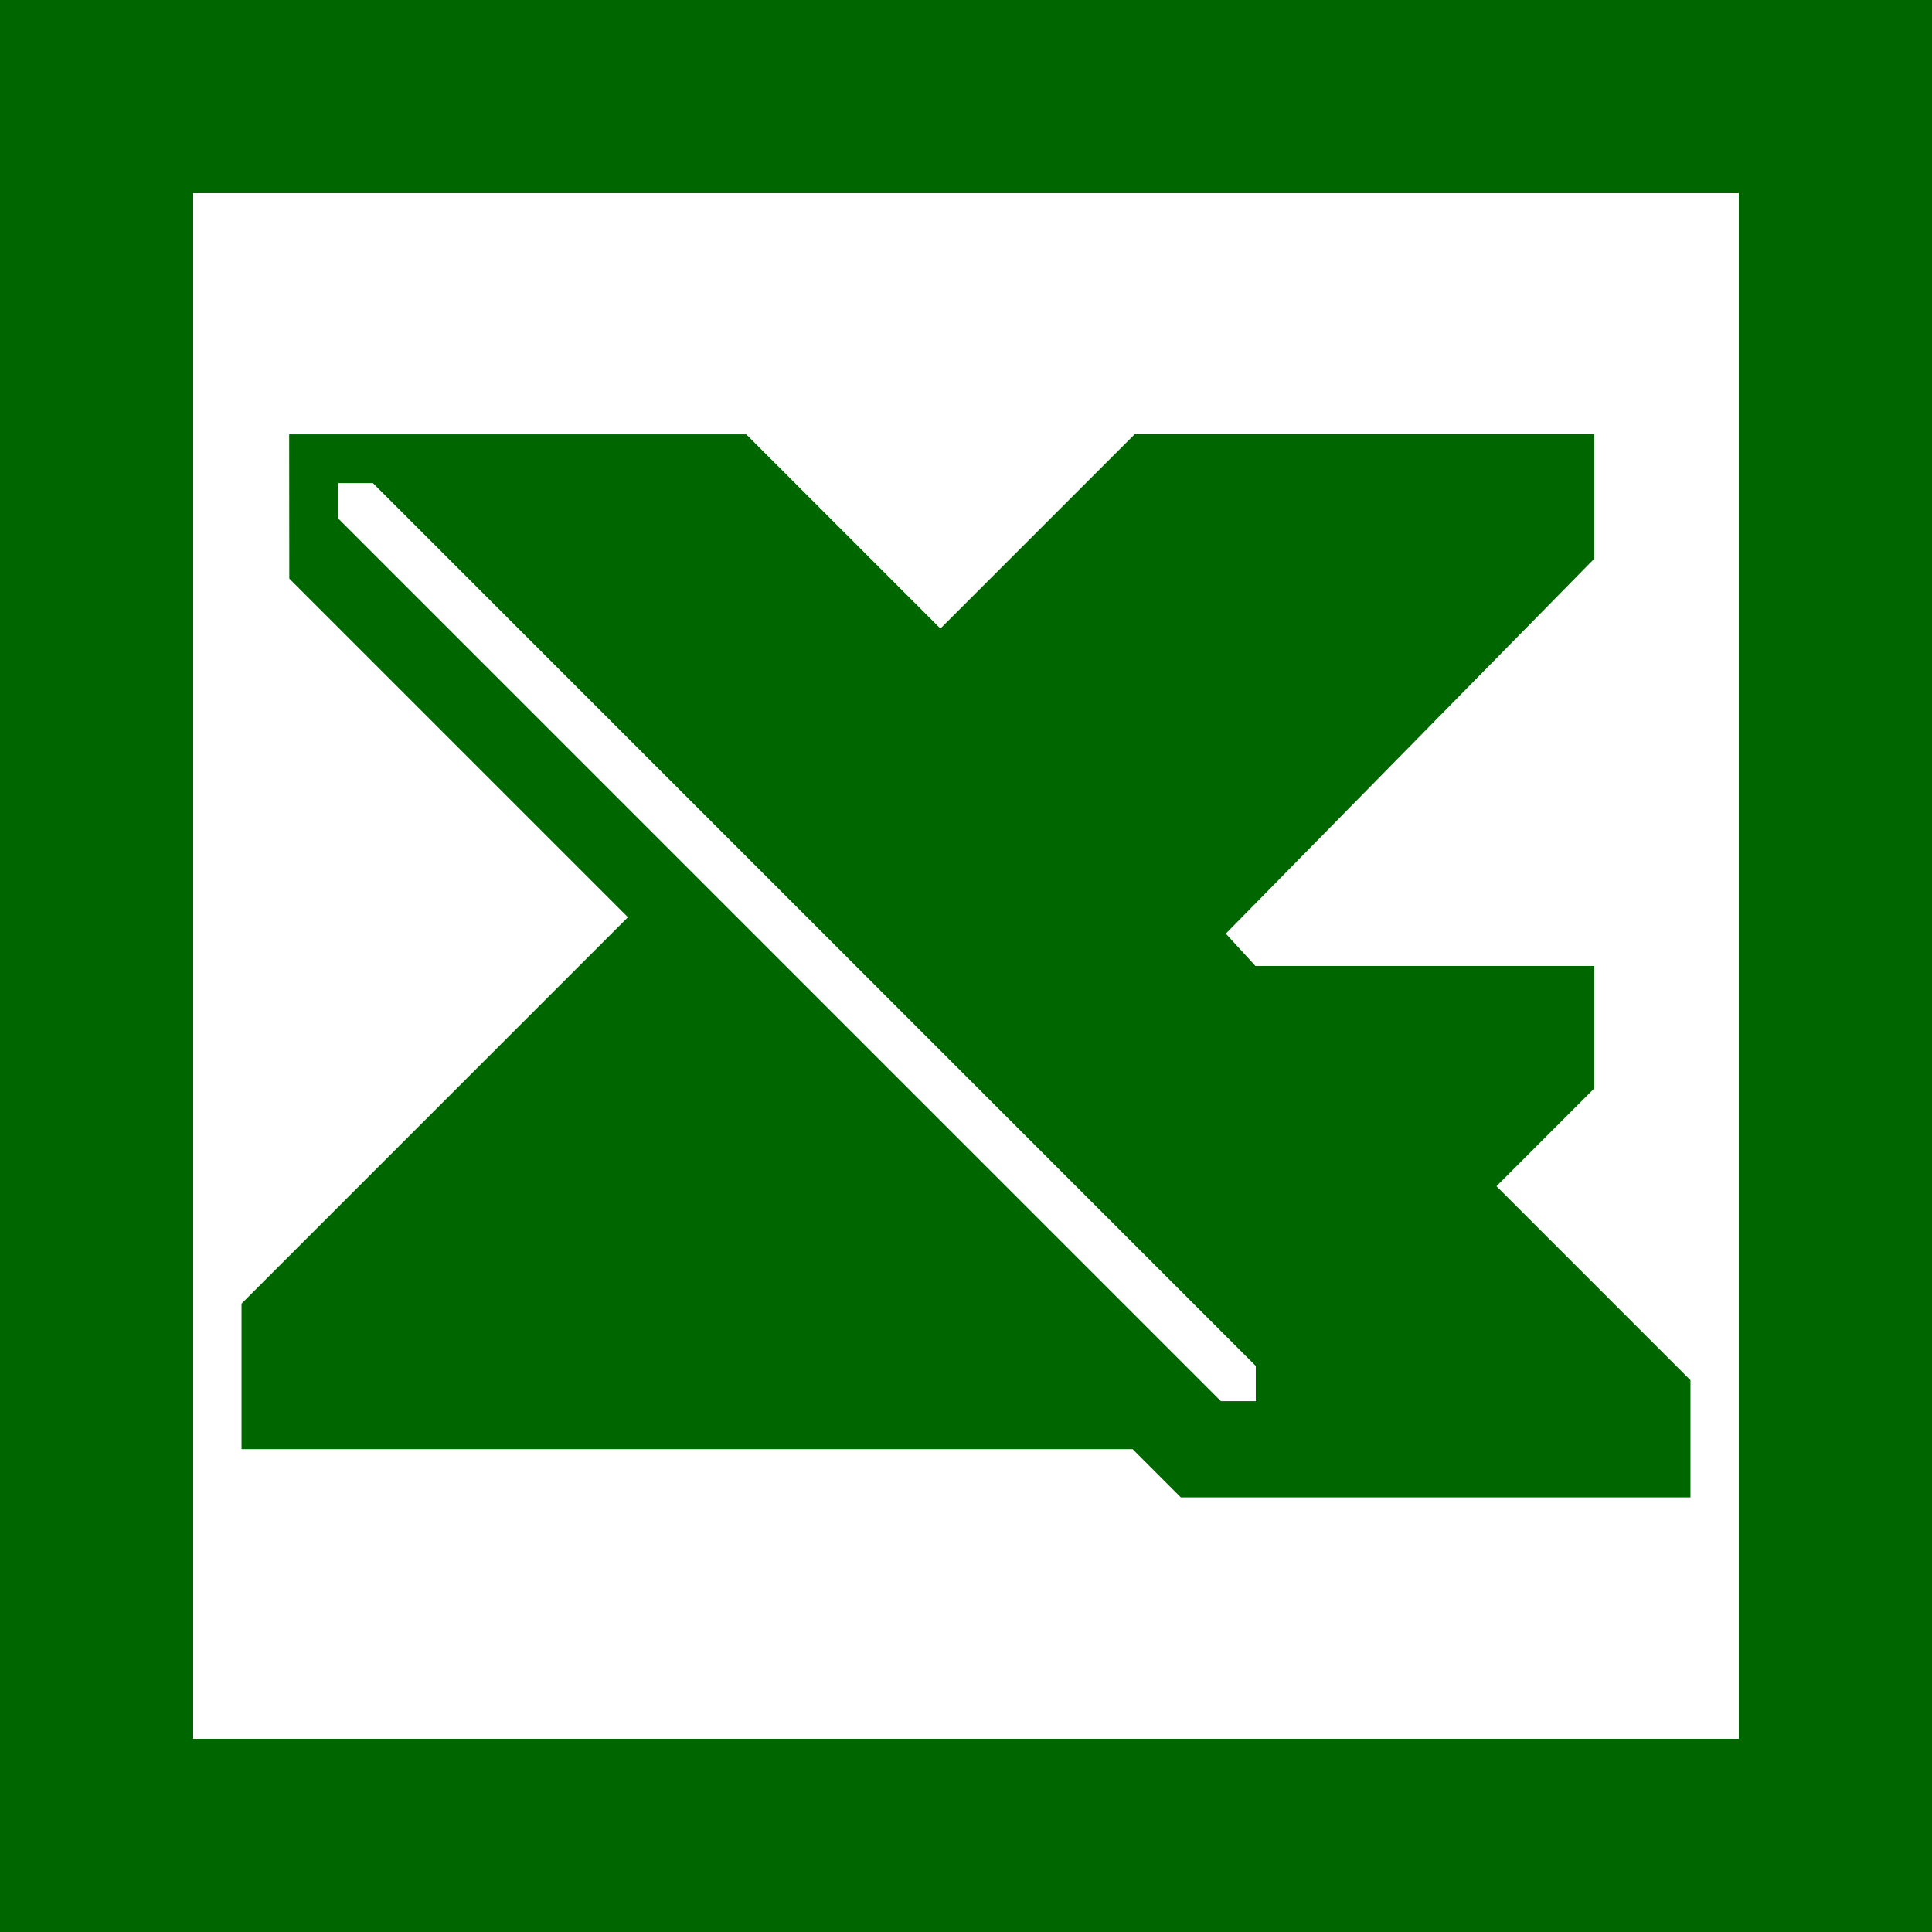 <?xml version="1.0" encoding="UTF-8" standalone="no"?>
<svg
   xmlns:dc="http://purl.org/dc/elements/1.1/"
   xmlns:cc="http://creativecommons.org/ns#"
   xmlns:rdf="http://www.w3.org/1999/02/22-rdf-syntax-ns#"
   xmlns:svg="http://www.w3.org/2000/svg"
   xmlns="http://www.w3.org/2000/svg"
   width="1000"
   height="1000"
   viewBox="0 0 264.583 264.583"
   version="1.1"
   id="svg3217">
  <defs
     id="defs3211" />
  <g
     id="layer1">
    <g
       id="layer1-1">
      <rect
         style="opacity:1;fill:#ffffff;fill-opacity:1;stroke:none;stroke-width:0.265"
         id="rect1642"
         width="264.583"
         height="264.583"
         x="0"
         y="0" />
      <rect
         style="opacity:0.5;fill:#ffffff;fill-opacity:1;stroke:none;stroke-width:1.687"
         id="rect1638"
         width="178.407"
         height="6.615"
         x="78.029"
         y="10.742"
         transform="rotate(45)" />
      <rect
         style="opacity:1;fill:#006600;fill-opacity:1;stroke-width:0.803"
         id="rect1041"
         width="264.583"
         height="26.458"
         x="0"
         y="0" />
      <rect
         style="opacity:1;fill:#006600;fill-opacity:1;stroke-width:0.803"
         id="rect1041-2"
         width="264.583"
         height="26.458"
         x="0"
         y="238.125" />
      <rect
         style="opacity:1;fill:#006600;fill-opacity:1;stroke-width:0.265"
         id="rect1058"
         width="26.458"
         height="264.583"
         x="0"
         y="0" />
      <rect
         style="opacity:1;fill:#006600;fill-opacity:1;stroke-width:0.265"
         id="rect1058-9"
         width="26.458"
         height="264.583"
         x="238.125"
         y="0" />
      <path
         style="opacity:1;fill:#006600;fill-opacity:1;stroke:none;stroke-width:0.265px;stroke-linecap:butt;stroke-linejoin:miter;stroke-opacity:1"
         d="M 39.601,59.488 H 102.202 l 26.588,26.588 26.631,-26.631 h 62.903 V 76.522 l -50.45,51.338 4.061,4.432 h 46.389 v 16.768 l -13.386,13.386 26.569,26.569 v 16.049 h -69.791 l -6.603,-6.603 H 33.077 V 178.529 L 85.994,125.612 39.619,79.238 Z"
         id="path1075" />
      <path
         style="fill:#ffffff;stroke:none;stroke-width:0.265px;stroke-linecap:butt;stroke-linejoin:miter;stroke-opacity:1"
         d="m 49.749,66.157 h -3.424 v 4.855 L 167.198,191.885 h 4.779 v -4.817 L 51.066,66.157 Z"
         id="path1640" />
    </g>
  </g>
</svg>
